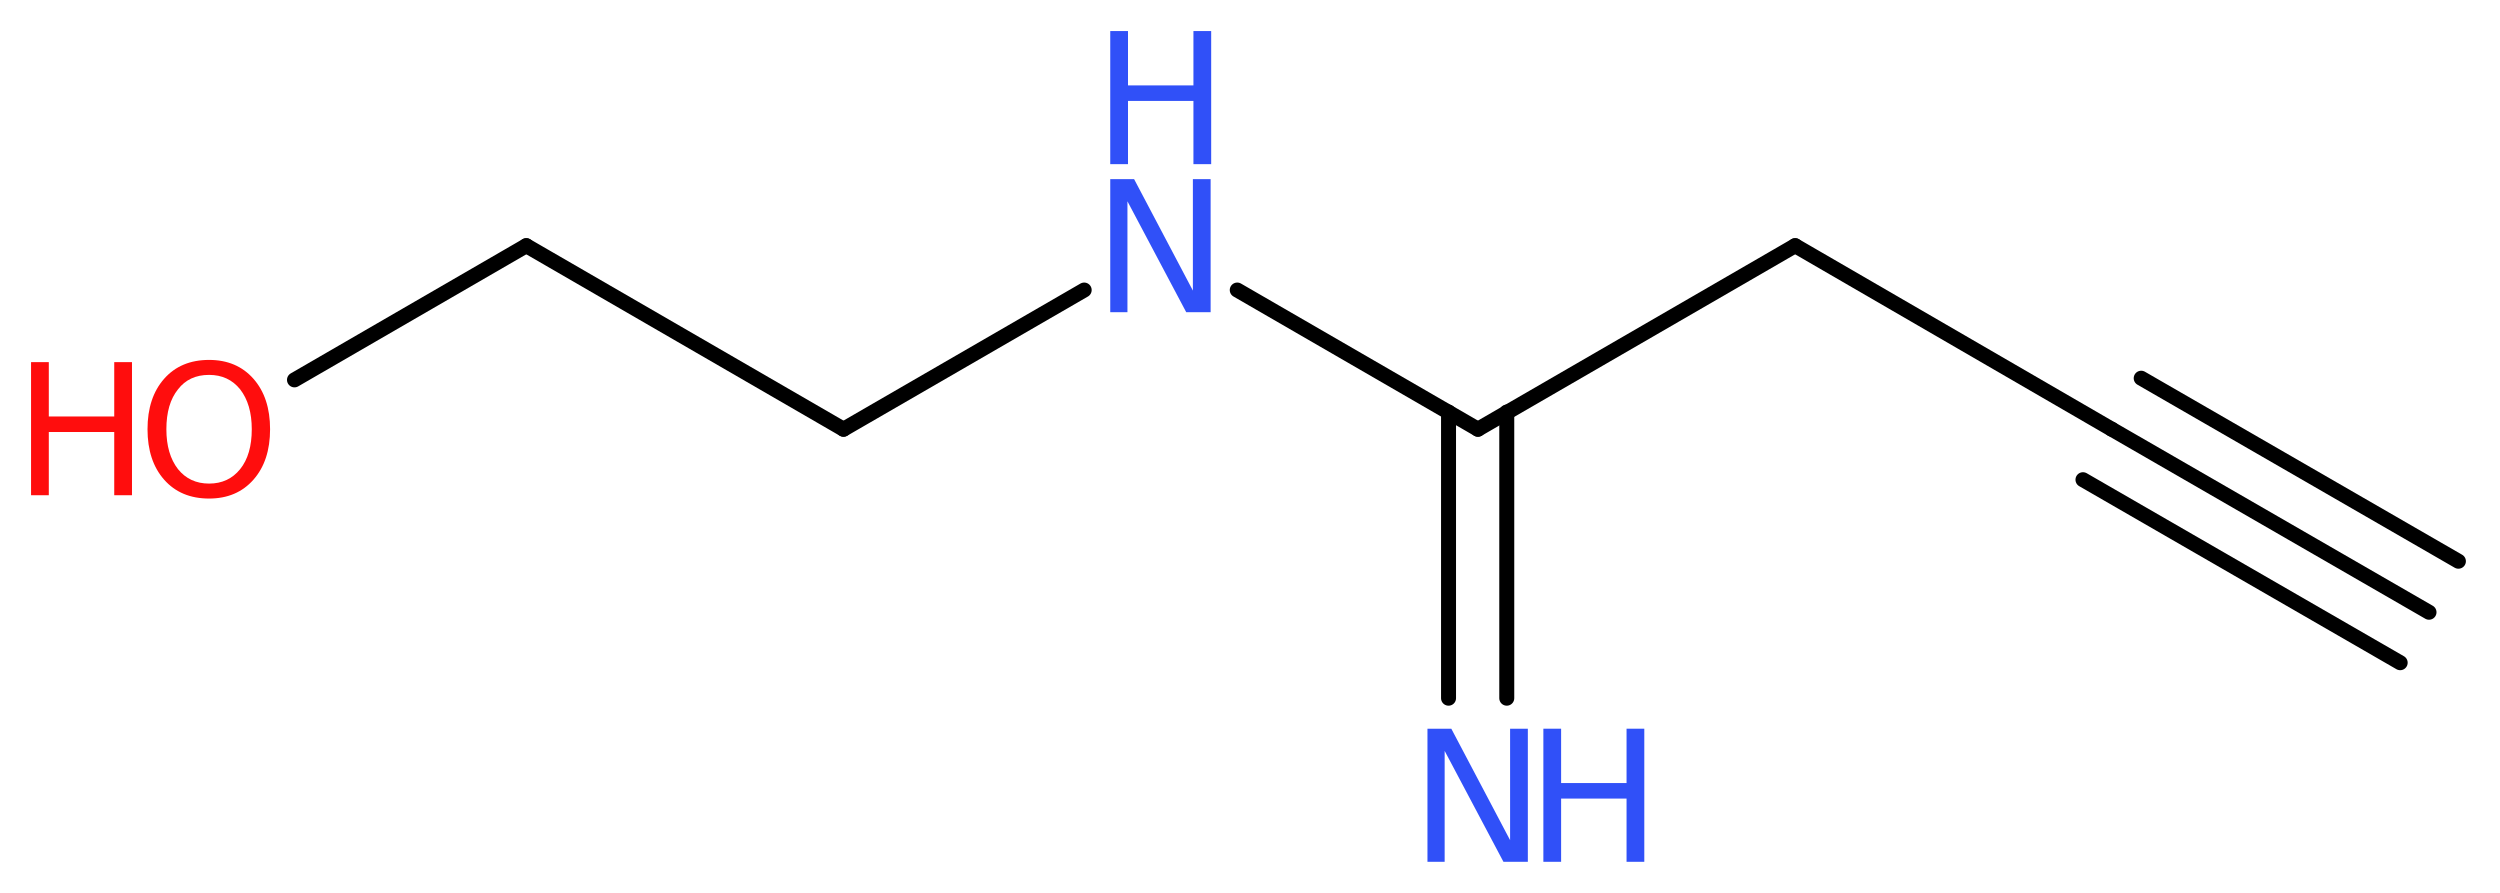 <?xml version='1.0' encoding='UTF-8'?>
<!DOCTYPE svg PUBLIC "-//W3C//DTD SVG 1.1//EN" "http://www.w3.org/Graphics/SVG/1.1/DTD/svg11.dtd">
<svg version='1.2' xmlns='http://www.w3.org/2000/svg' xmlns:xlink='http://www.w3.org/1999/xlink' width='45.08mm' height='16.1mm' viewBox='0 0 45.08 16.1'>
  <desc>Generated by the Chemistry Development Kit (http://github.com/cdk)</desc>
  <g stroke-linecap='round' stroke-linejoin='round' stroke='#000000' stroke-width='.27' fill='#3050F8'>
    <rect x='.0' y='.0' width='46.0' height='17.0' fill='#FFFFFF' stroke='none'/>
    <g id='mol1' class='mol'>
      <g id='mol1bnd1' class='bond'>
        <line x1='43.8' y1='11.04' x2='38.08' y2='7.74'/>
        <line x1='43.28' y1='11.95' x2='37.56' y2='8.65'/>
        <line x1='44.33' y1='10.12' x2='38.61' y2='6.82'/>
      </g>
      <line id='mol1bnd2' class='bond' x1='38.08' y1='7.74' x2='32.37' y2='4.43'/>
      <line id='mol1bnd3' class='bond' x1='32.37' y1='4.43' x2='26.65' y2='7.74'/>
      <g id='mol1bnd4' class='bond'>
        <line x1='27.17' y1='7.43' x2='27.17' y2='12.59'/>
        <line x1='26.12' y1='7.43' x2='26.12' y2='12.59'/>
      </g>
      <line id='mol1bnd5' class='bond' x1='26.65' y1='7.74' x2='22.31' y2='5.23'/>
      <line id='mol1bnd6' class='bond' x1='19.55' y1='5.23' x2='15.21' y2='7.74'/>
      <line id='mol1bnd7' class='bond' x1='15.21' y1='7.74' x2='9.49' y2='4.43'/>
      <line id='mol1bnd8' class='bond' x1='9.49' y1='4.43' x2='5.31' y2='6.85'/>
      <g id='mol1atm5' class='atom'>
        <path d='M25.74 13.14h.43l1.06 2.01v-2.01h.32v2.4h-.44l-1.06 -2.0v2.0h-.31v-2.4z' stroke='none'/>
        <path d='M27.83 13.14h.32v.98h1.18v-.98h.32v2.4h-.32v-1.14h-1.18v1.14h-.32v-2.4z' stroke='none'/>
      </g>
      <g id='mol1atm6' class='atom'>
        <path d='M20.02 3.23h.43l1.06 2.01v-2.01h.32v2.4h-.44l-1.06 -2.0v2.0h-.31v-2.4z' stroke='none'/>
        <path d='M20.02 .56h.32v.98h1.18v-.98h.32v2.4h-.32v-1.14h-1.18v1.14h-.32v-2.4z' stroke='none'/>
      </g>
      <g id='mol1atm9' class='atom'>
        <path d='M3.77 6.76q-.36 .0 -.56 .26q-.21 .26 -.21 .72q.0 .45 .21 .72q.21 .26 .56 .26q.35 .0 .56 -.26q.21 -.26 .21 -.72q.0 -.45 -.21 -.72q-.21 -.26 -.56 -.26zM3.77 6.49q.5 .0 .8 .34q.3 .34 .3 .91q.0 .57 -.3 .91q-.3 .34 -.8 .34q-.51 .0 -.81 -.34q-.3 -.34 -.3 -.91q.0 -.57 .3 -.91q.3 -.34 .81 -.34z' stroke='none' fill='#FF0D0D'/>
        <path d='M.56 6.53h.32v.98h1.18v-.98h.32v2.4h-.32v-1.14h-1.18v1.14h-.32v-2.4z' stroke='none' fill='#FF0D0D'/>
      </g>
    </g>
  </g>
</svg>
